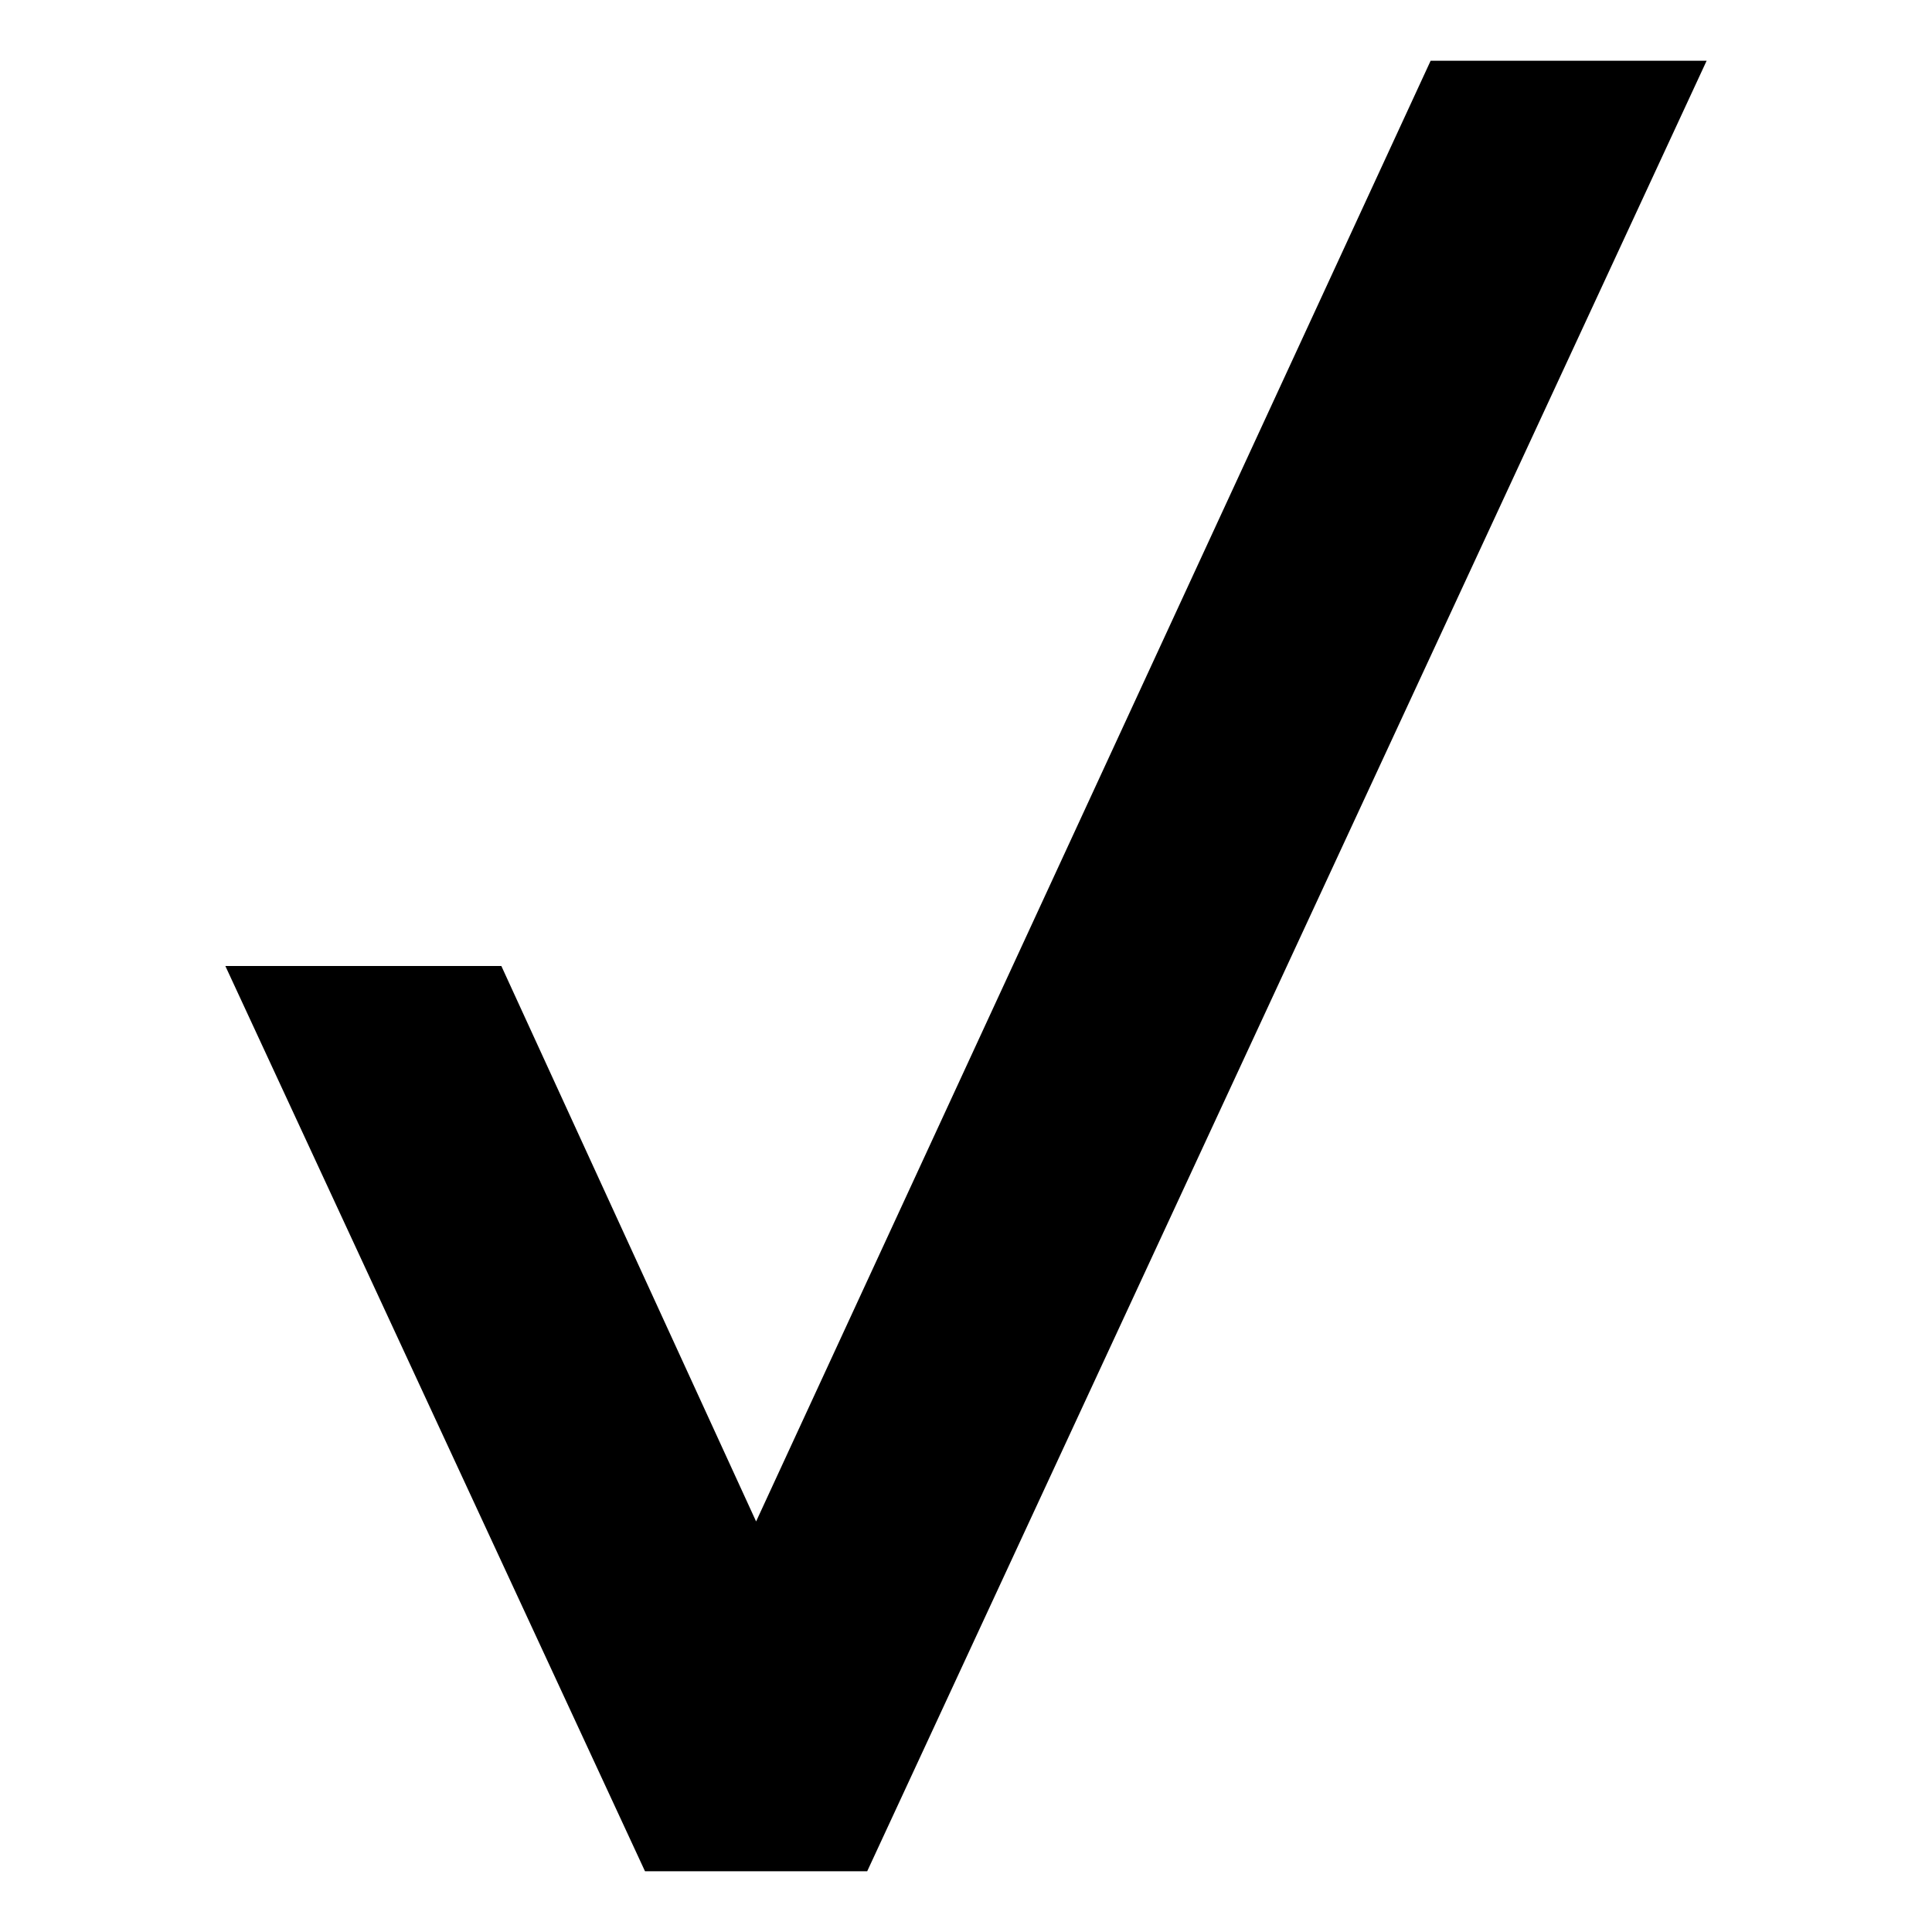 <svg xmlns="http://www.w3.org/2000/svg" width="14" height="14" viewBox="0 0 14 14">
  <g id="Layer_2" data-name="Layer 2" transform="translate(-0.156 -0.156)">
    <g id="invisible_box" data-name="invisible box" transform="translate(0 0)">
      <rect id="Rectangle_48" data-name="Rectangle 48" width="14" height="14" transform="translate(0.156 0.156)" fill="none"/>
      <rect id="Rectangle_49" data-name="Rectangle 49" width="14" height="14" transform="translate(0.156 0.156)" fill="none"/>
    </g>
    <g id="icons_Q2" data-name="icons Q2" transform="translate(1.789 0.596)">
      <path id="Path_8" data-name="Path 8" d="M6,8.56l3.041,6.56h1.61L16.734,2h-2L9.846,12.585,8,8.56Z" transform="translate(-6 -2)"/>
    </g>
  </g>
</svg>
